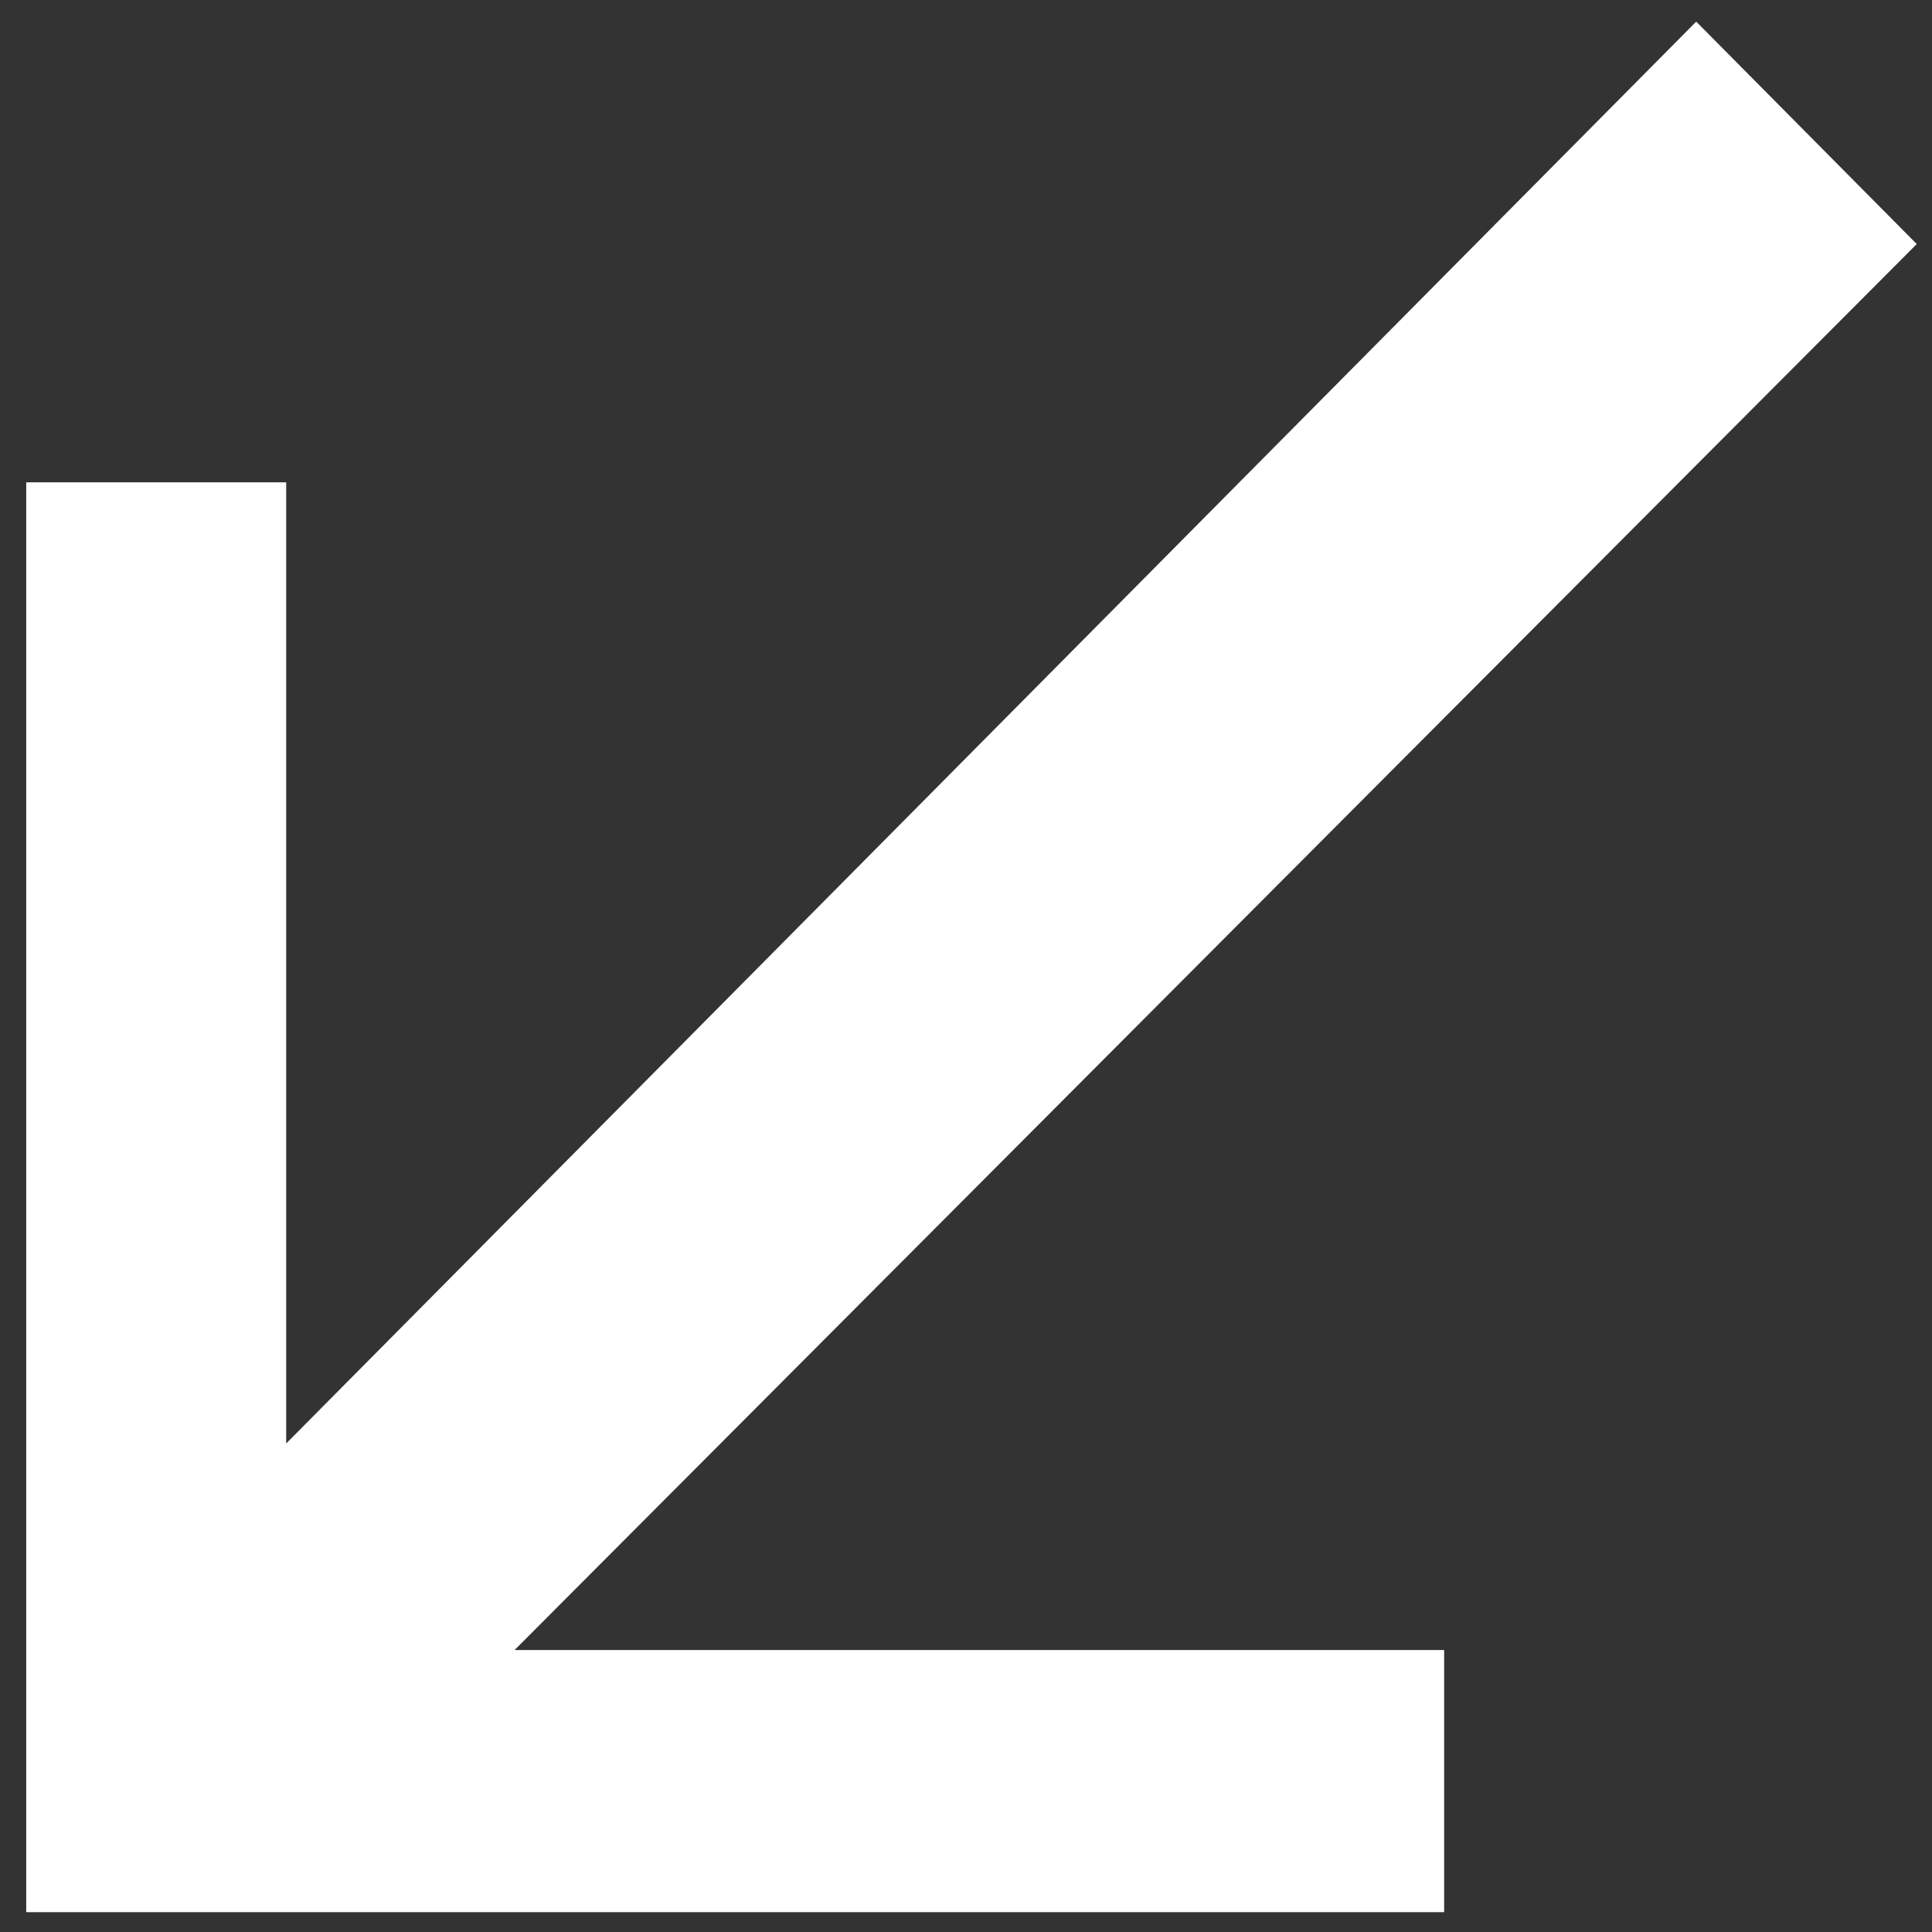 <?xml version="1.0" encoding="UTF-8"?> <svg xmlns="http://www.w3.org/2000/svg" width="47" height="47" viewBox="0 0 47 47" fill="none"><rect x="0" y="0" width="47" height="47" fill="#333333" stroke="none"/> <path d="M46.629 5.937L41.264 0.526L6.962 35.116V11.734H0.638V46.517H35.132V40.14H12.519L46.629 5.937Z" fill="white"></path> </svg> 